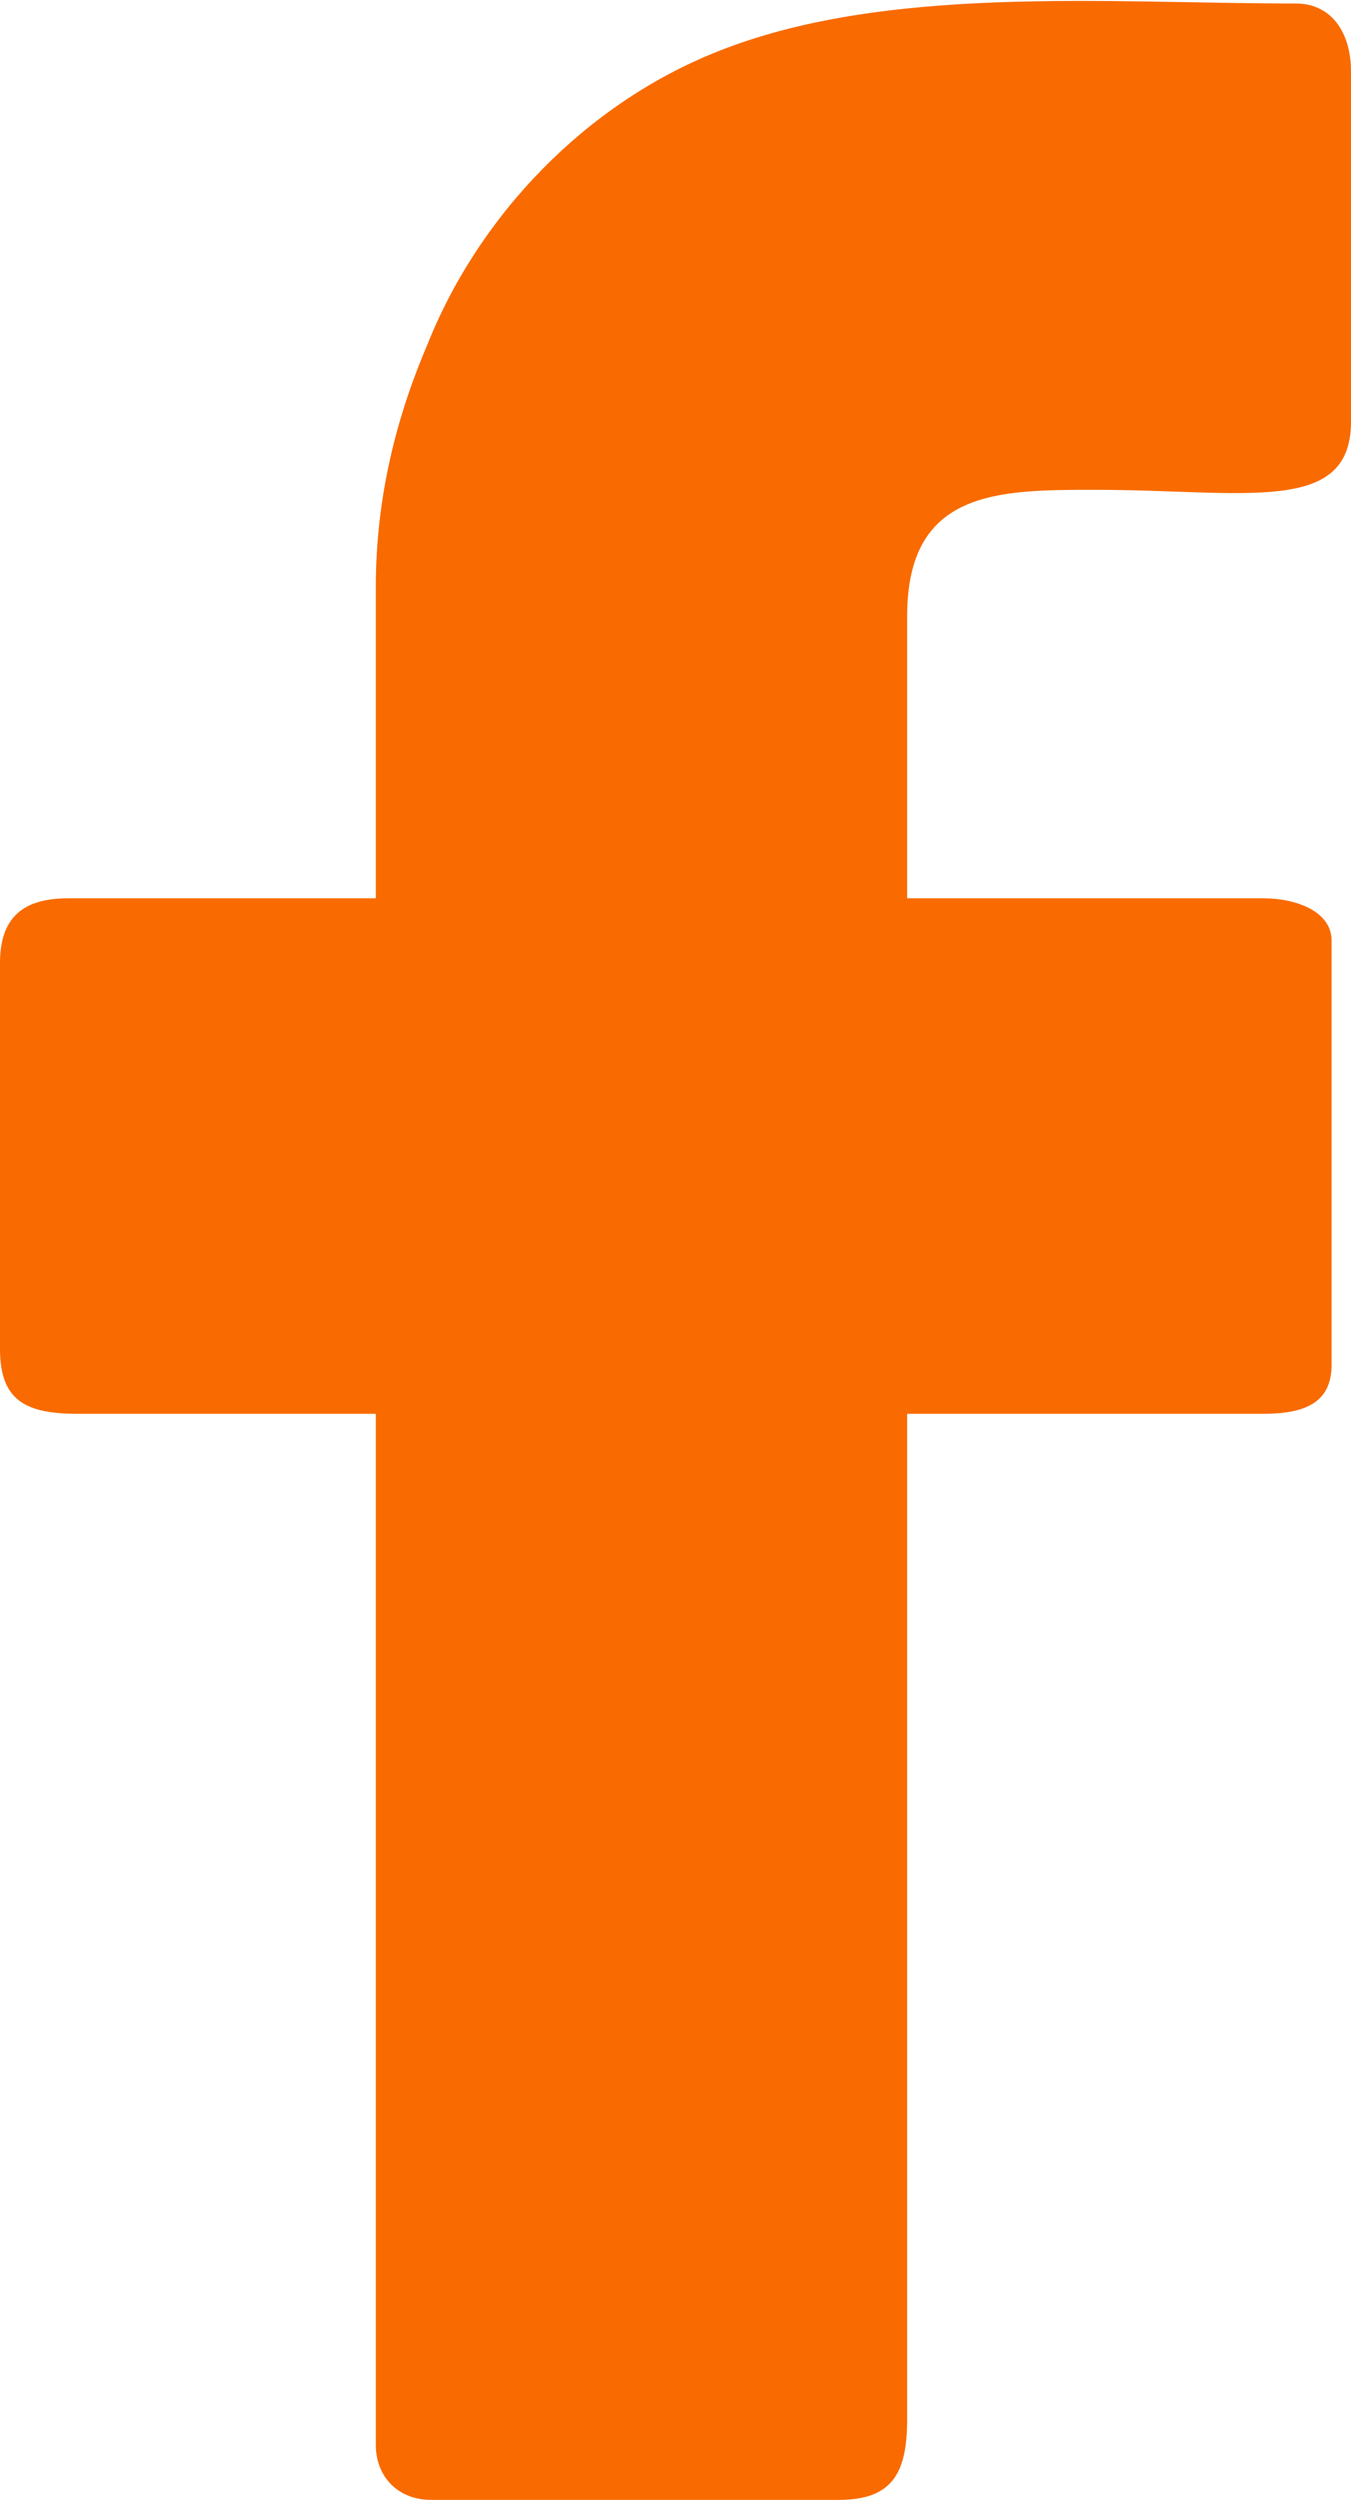<?xml version="1.0" encoding="UTF-8"?>
<!DOCTYPE svg PUBLIC "-//W3C//DTD SVG 1.1//EN" "http://www.w3.org/Graphics/SVG/1.1/DTD/svg11.dtd">
<!-- Creator: CorelDRAW -->
<svg xmlns="http://www.w3.org/2000/svg" xml:space="preserve" width="219px" height="405px" version="1.1" style="shape-rendering:geometricPrecision; text-rendering:geometricPrecision; image-rendering:optimizeQuality; fill-rule:evenodd; clip-rule:evenodd"
viewBox="0 0 4.17 7.71"
 xmlns:xlink="http://www.w3.org/1999/xlink"
 xmlns:xodm="http://www.corel.com/coreldraw/odm/2003">
 <defs>
  <style type="text/css">
   <![CDATA[
    .fil0 {fill:#F96A00}
   ]]>
  </style>
 </defs>
 <g id="Capa_x0020_1">
  <path class="fil0" d="M1.16 1.81l0 0.96 -0.95 0c-0.14,0 -0.21,0.06 -0.21,0.2l0 1.19c0,0.16 0.08,0.2 0.24,0.2l0.92 0 0 3.18c0,0.1 0.07,0.17 0.17,0.17l1.26 0c0.17,0 0.21,-0.09 0.21,-0.25l0 -3.1 1.1 0c0.12,0 0.21,-0.03 0.21,-0.15l0 -1.31c0,-0.09 -0.11,-0.13 -0.21,-0.13l-1.1 0 0 -0.87c0,-0.39 0.28,-0.39 0.58,-0.39 0.46,0 0.79,0.08 0.79,-0.21l0 -1.08c0,-0.12 -0.06,-0.21 -0.17,-0.21 -0.58,0 -1.27,-0.06 -1.79,0.15 -0.4,0.16 -0.73,0.5 -0.89,0.9 -0.09,0.21 -0.16,0.46 -0.16,0.75z"/>
 </g>
</svg>
